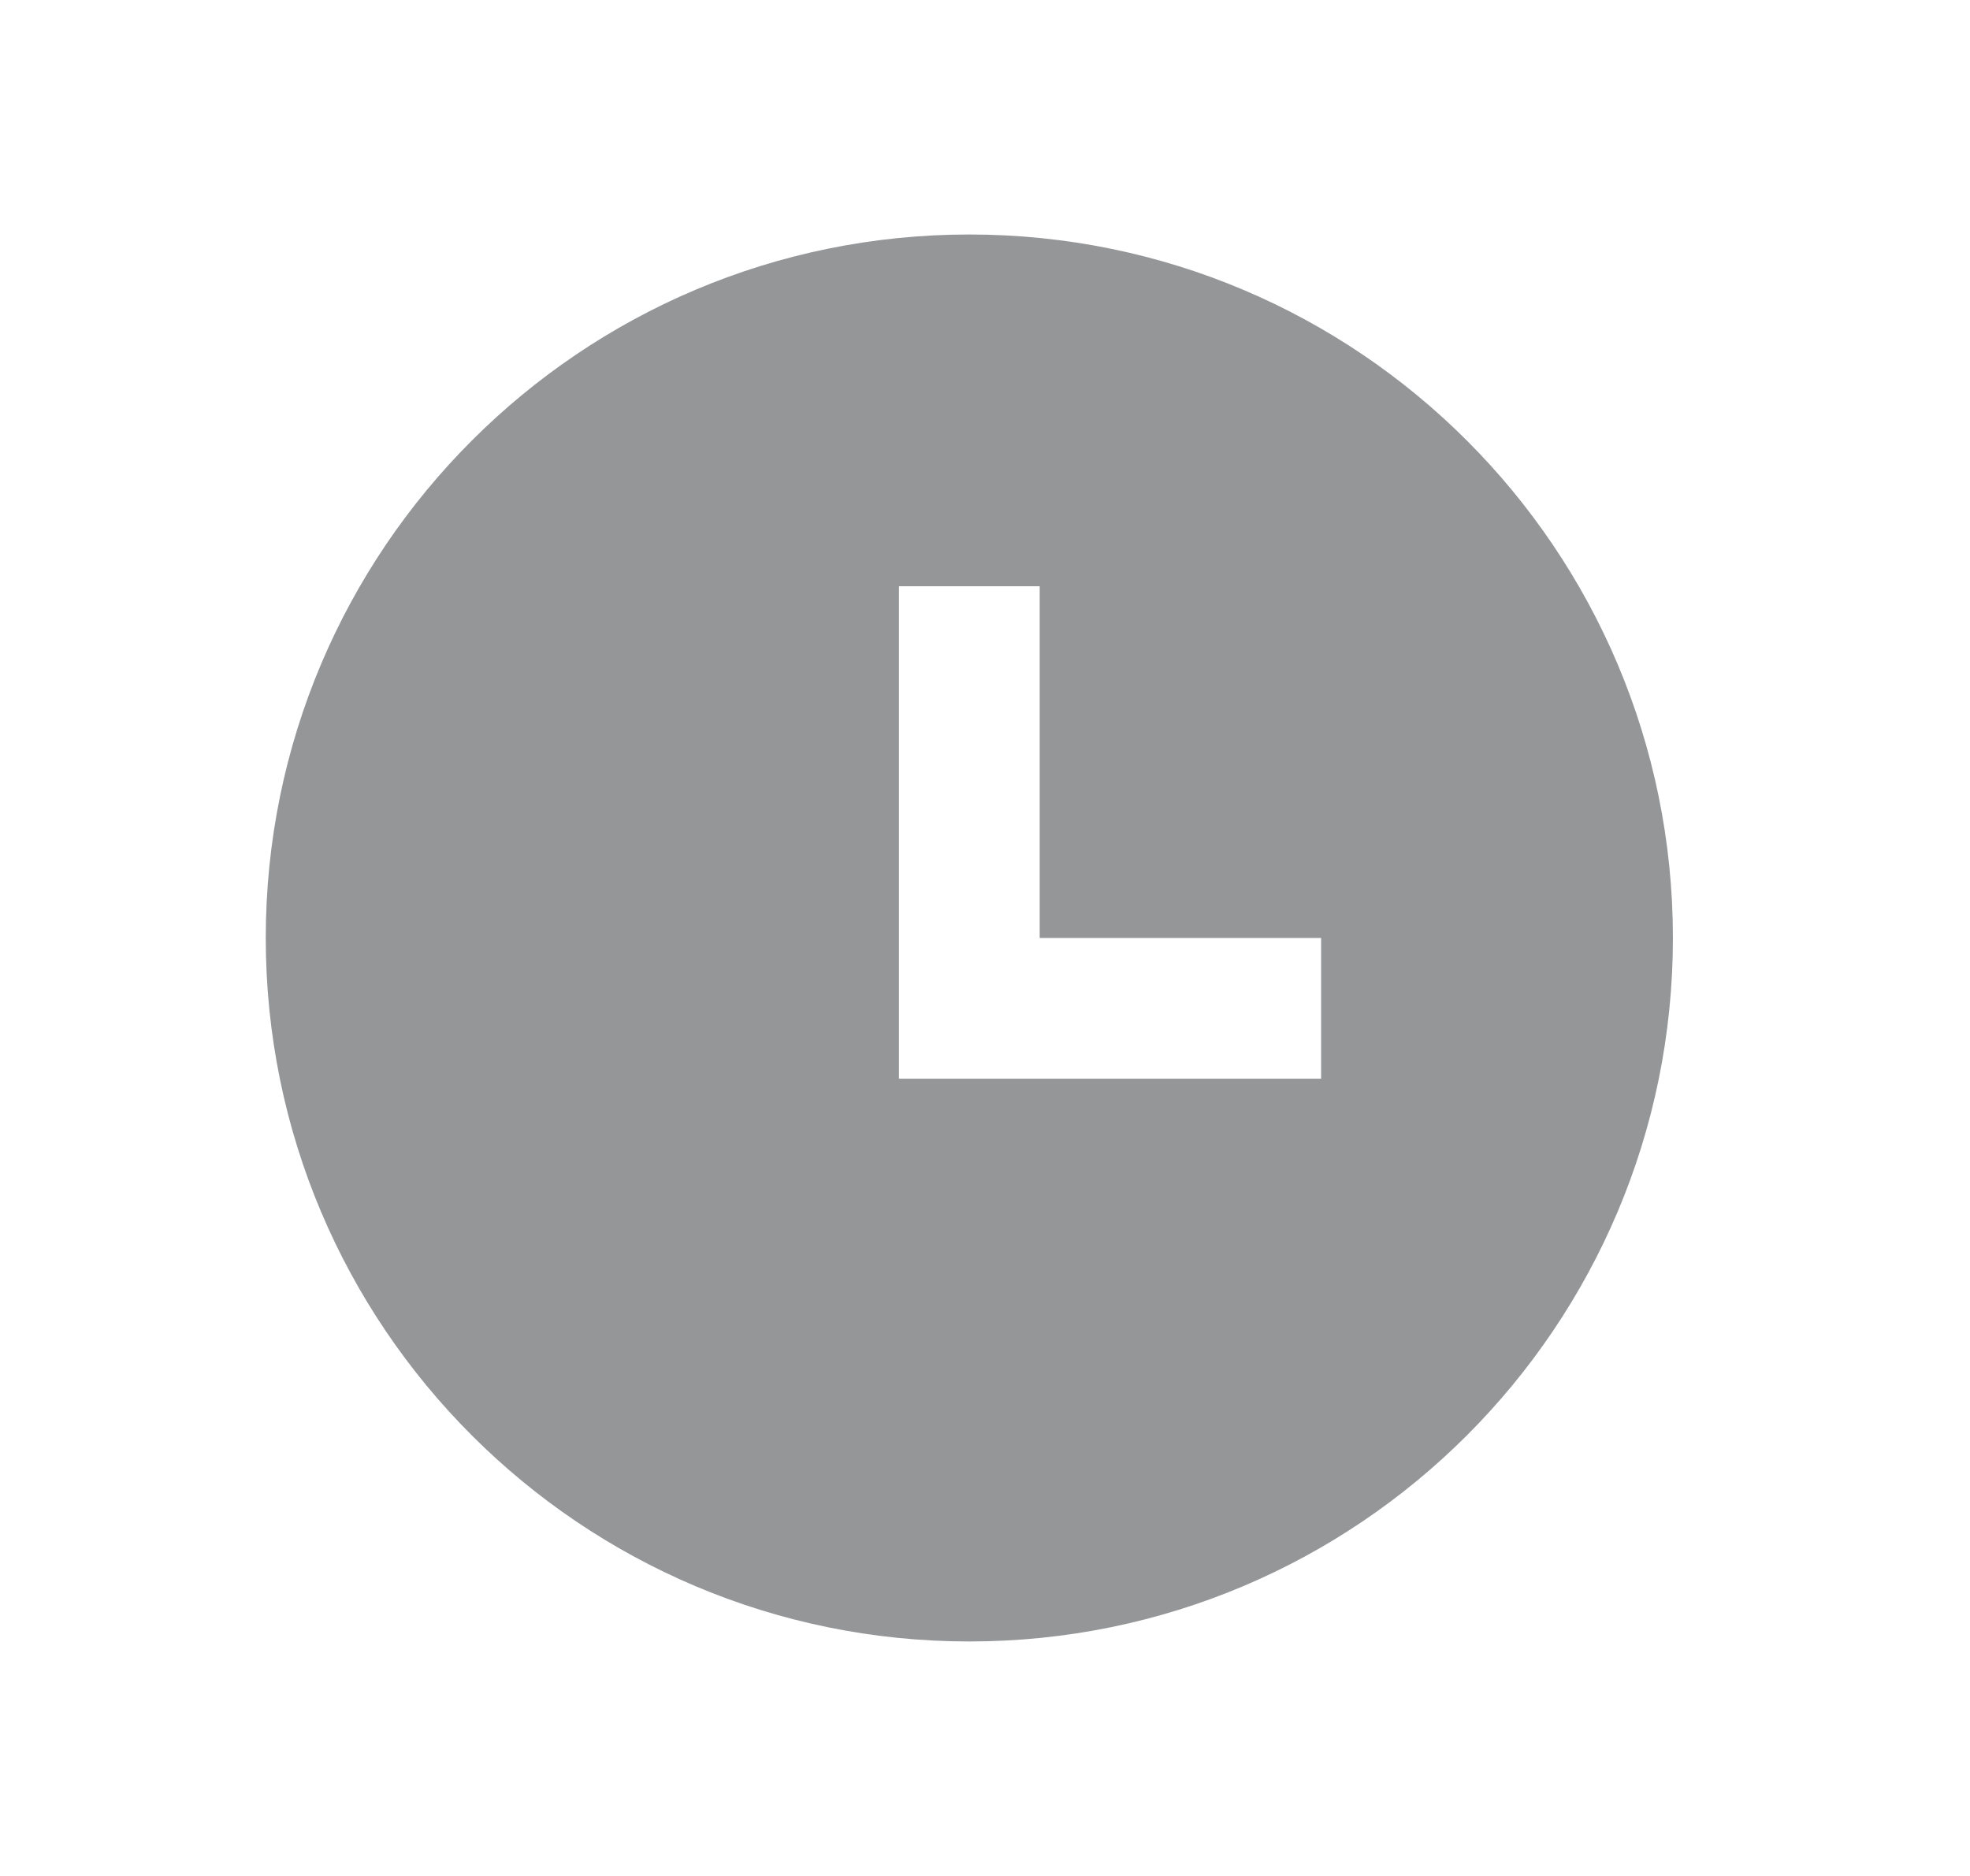 <svg width="21" height="20" viewBox="0 0 21 20" fill="none" xmlns="http://www.w3.org/2000/svg">
<g id="Clock-icon">
<path id="Vector" d="M10.333 17.5C6.191 17.5 2.833 14.142 2.833 10C2.833 5.858 6.191 2.5 10.333 2.5C14.476 2.5 17.833 5.858 17.833 10C17.833 14.142 14.476 17.5 10.333 17.5ZM11.083 10V6.25H9.583V11.5H14.083V10H11.083Z" fill="#949698"/>
</g>
</svg>
